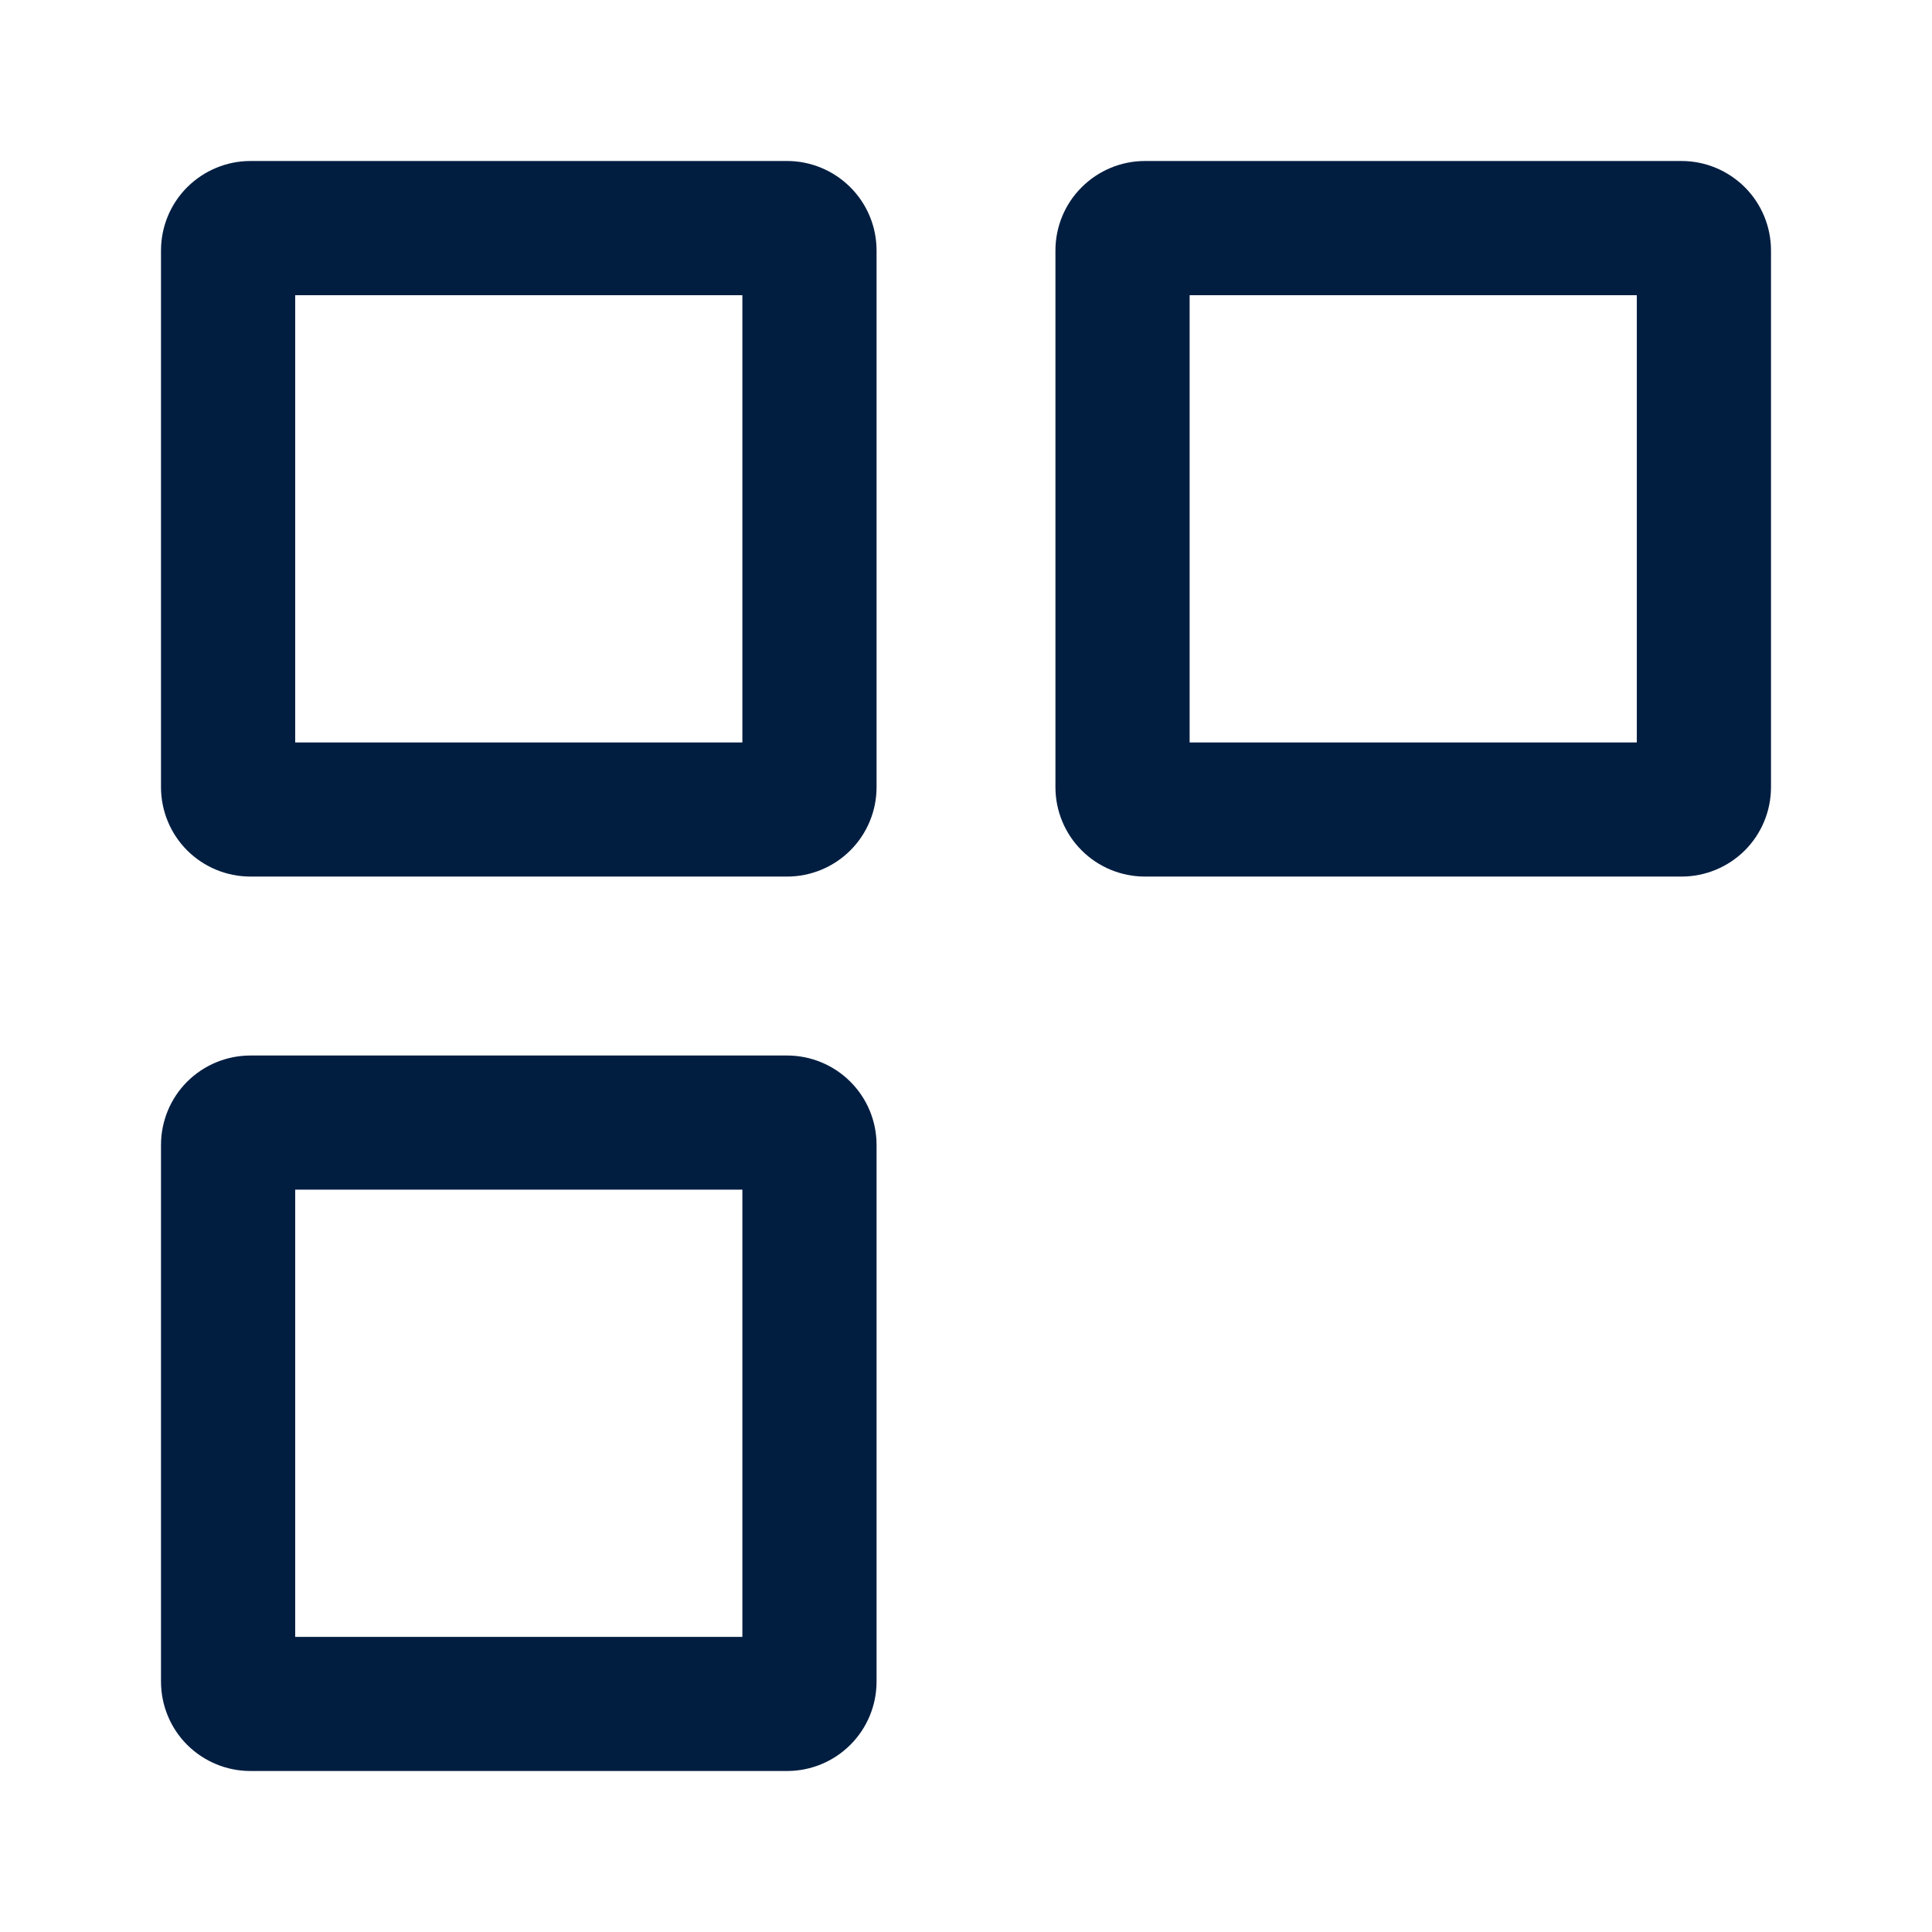 <svg width="24" height="24" viewBox="0 0 24 24" fill="none" xmlns="http://www.w3.org/2000/svg">
<path d="M3.667 3.667V9.223H9.222V3.667H3.667ZM3.111 2H9.778C10.072 2 10.355 2.118 10.563 2.326C10.772 2.534 10.889 2.817 10.889 3.112V9.778C10.889 10.073 10.772 10.356 10.563 10.564C10.355 10.772 10.072 10.889 9.778 10.889H3.111C2.816 10.889 2.534 10.772 2.325 10.564C2.117 10.356 2 10.073 2 9.778V3.112C2 2.817 2.117 2.534 2.325 2.326C2.534 2.118 2.816 2 3.111 2V2ZM3.667 14.778V20.334H9.222V14.778H3.667ZM3.111 13.112H9.778C10.072 13.112 10.355 13.229 10.563 13.437C10.772 13.645 10.889 13.928 10.889 14.223V20.889C10.889 21.184 10.772 21.467 10.563 21.675C10.355 21.883 10.072 22 9.778 22H3.111C2.816 22 2.534 21.883 2.325 21.675C2.117 21.467 2 21.184 2 20.889V14.223C2 13.928 2.117 13.645 2.325 13.437C2.534 13.229 2.816 13.112 3.111 13.112ZM14.778 3.667V9.223H20.333V3.667H14.778ZM14.222 2H20.889C21.184 2 21.466 2.118 21.675 2.326C21.883 2.534 22 2.817 22 3.112V9.778C22 10.073 21.883 10.356 21.675 10.564C21.466 10.772 21.184 10.889 20.889 10.889H14.222C13.928 10.889 13.645 10.772 13.437 10.564C13.228 10.356 13.111 10.073 13.111 9.778V3.112C13.111 2.817 13.228 2.534 13.437 2.326C13.645 2.118 13.928 2 14.222 2V2Z" fill="#011E41"/>
</svg>
